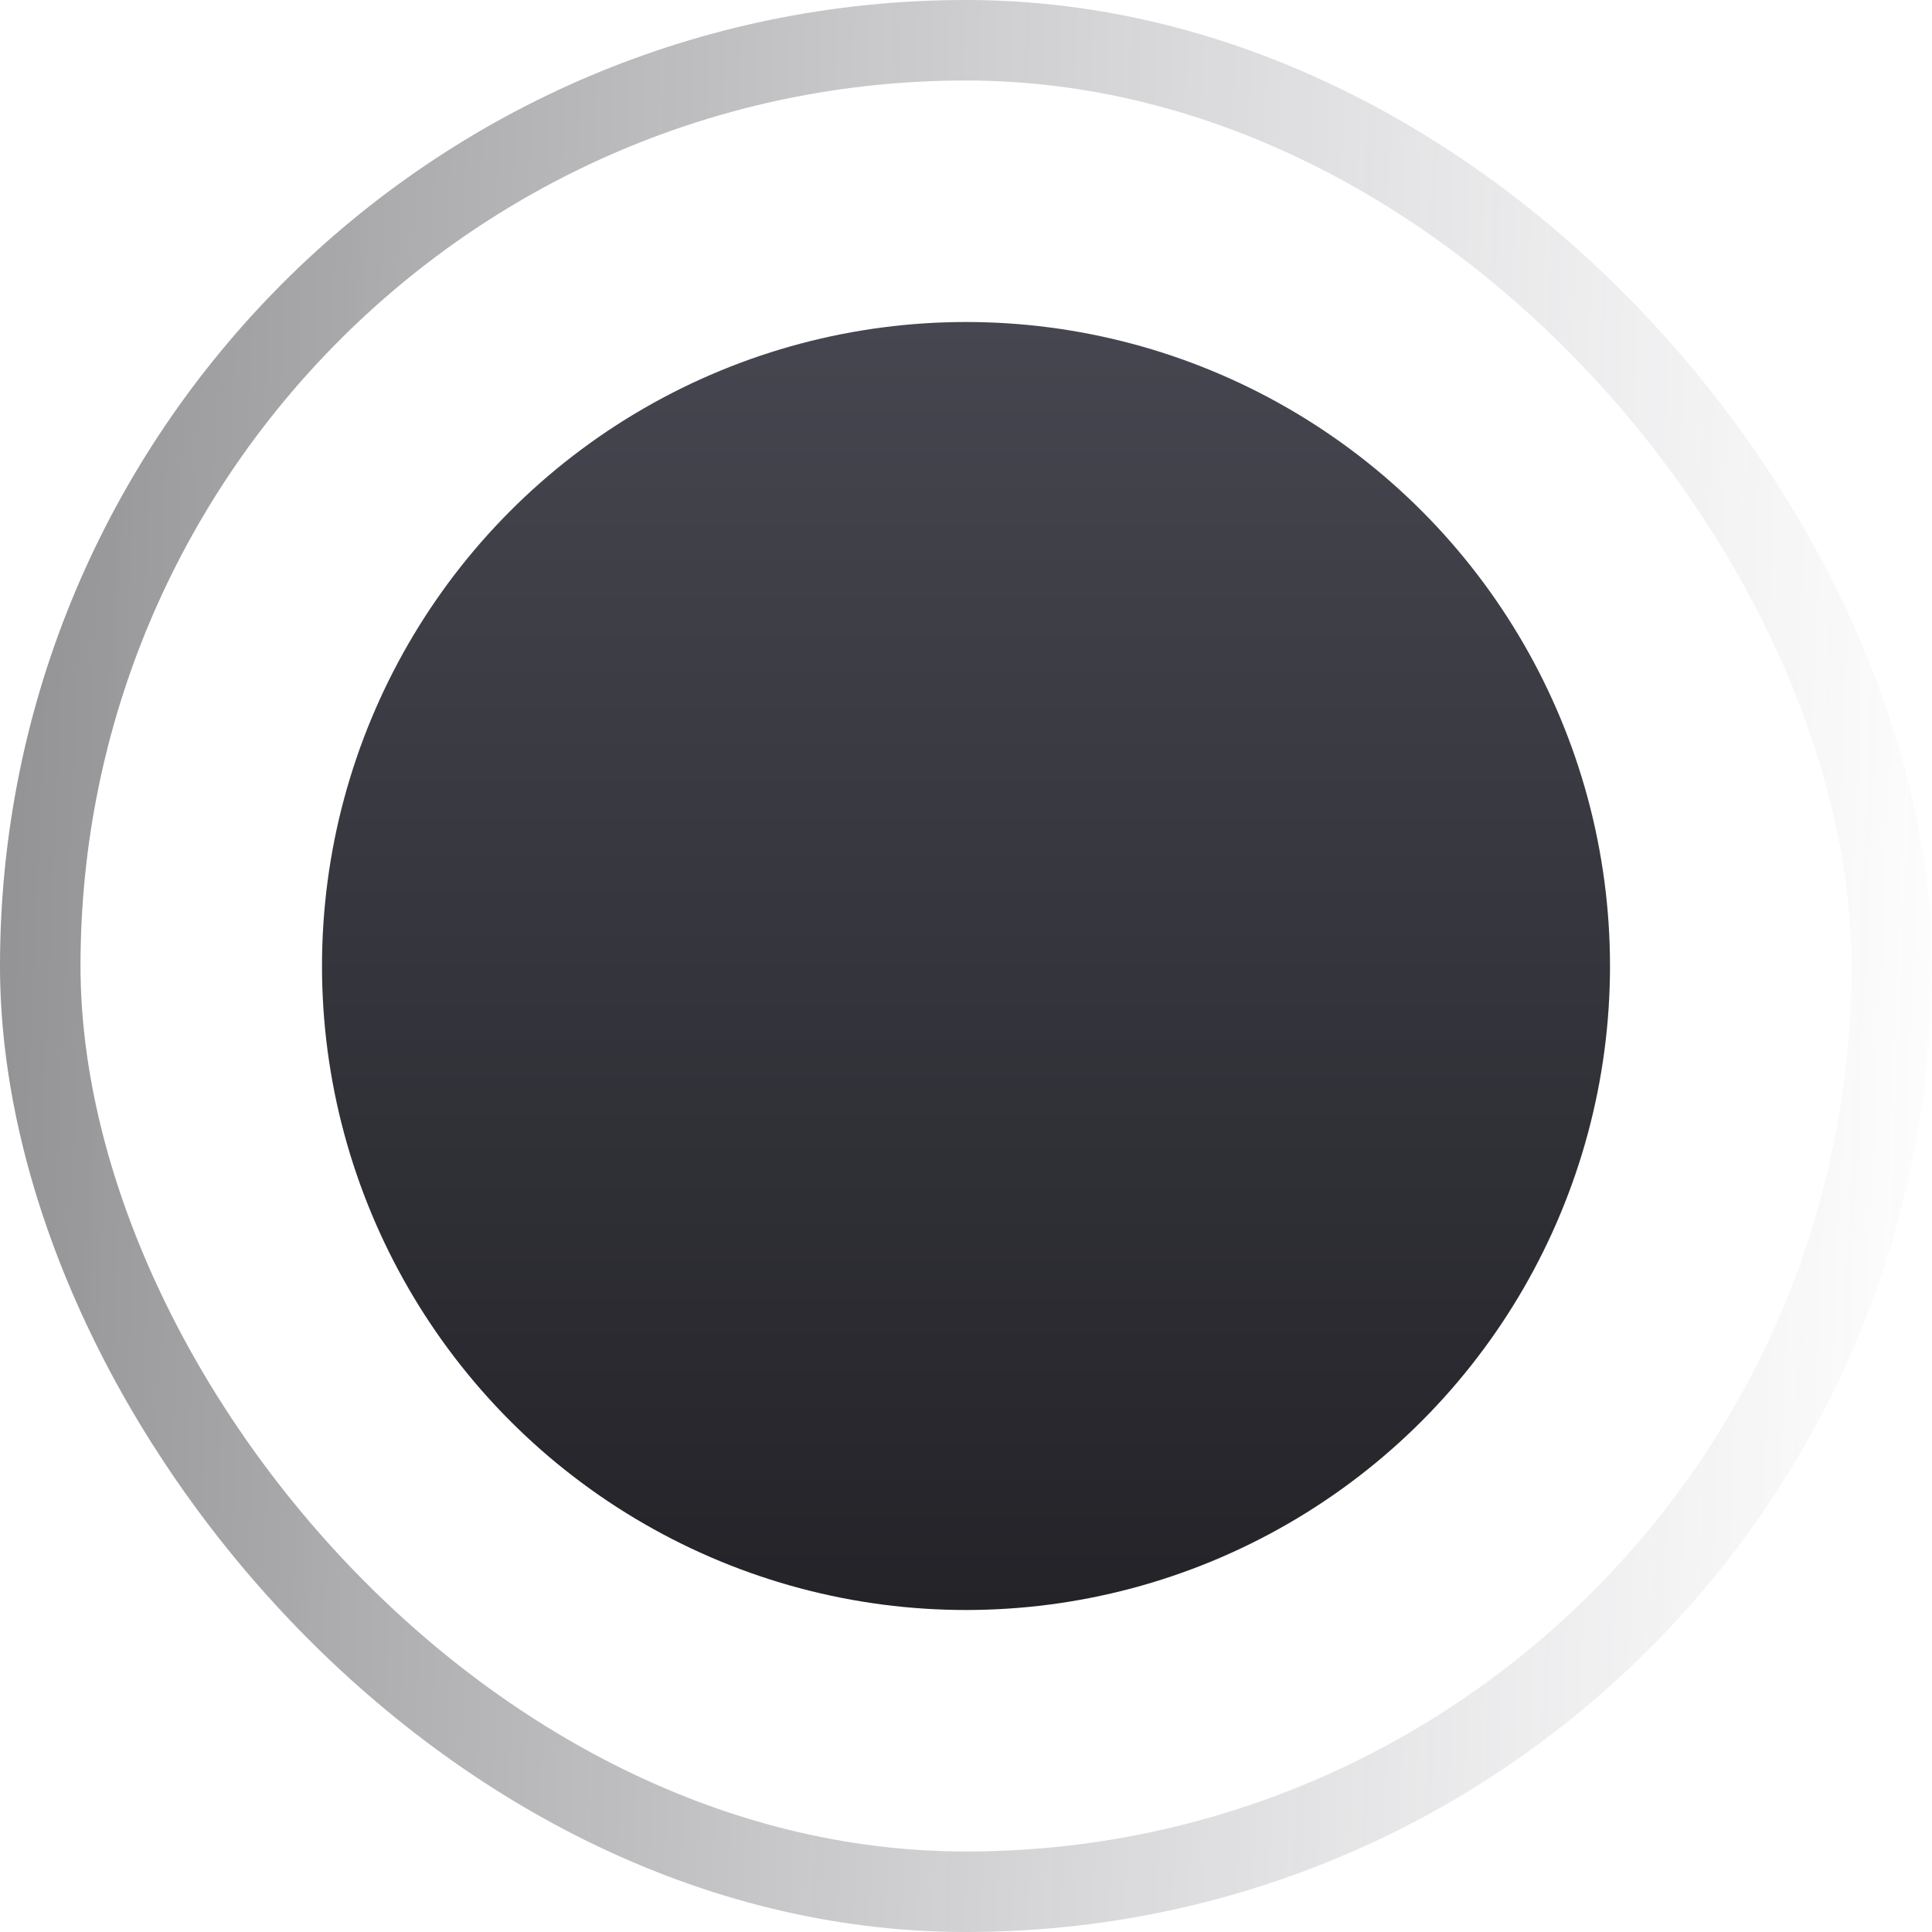 <svg width="24" height="24" viewBox="0 0 24 24" fill="none" xmlns="http://www.w3.org/2000/svg">
<rect x="0.5" y="0.5" width="23" height="23" rx="11.5" stroke="url(#paint0_linear_9794_31532)"/>
<circle cx="12" cy="12" r="8" fill="url(#paint1_linear_9794_31532)"/>
<defs>
<linearGradient id="paint0_linear_9794_31532" x1="-0.035" y1="4.101" x2="25.143" y2="5.166" gradientUnits="userSpaceOnUse">
<stop stop-color="#232328" stop-opacity="0.5"/>
<stop offset="1" stop-color="#696978" stop-opacity="0"/>
</linearGradient>
<linearGradient id="paint1_linear_9794_31532" x1="12" y1="4" x2="12" y2="20" gradientUnits="userSpaceOnUse">
<stop stop-color="#464650"/>
<stop offset="1" stop-color="#232328"/>
</linearGradient>
</defs>
</svg>
